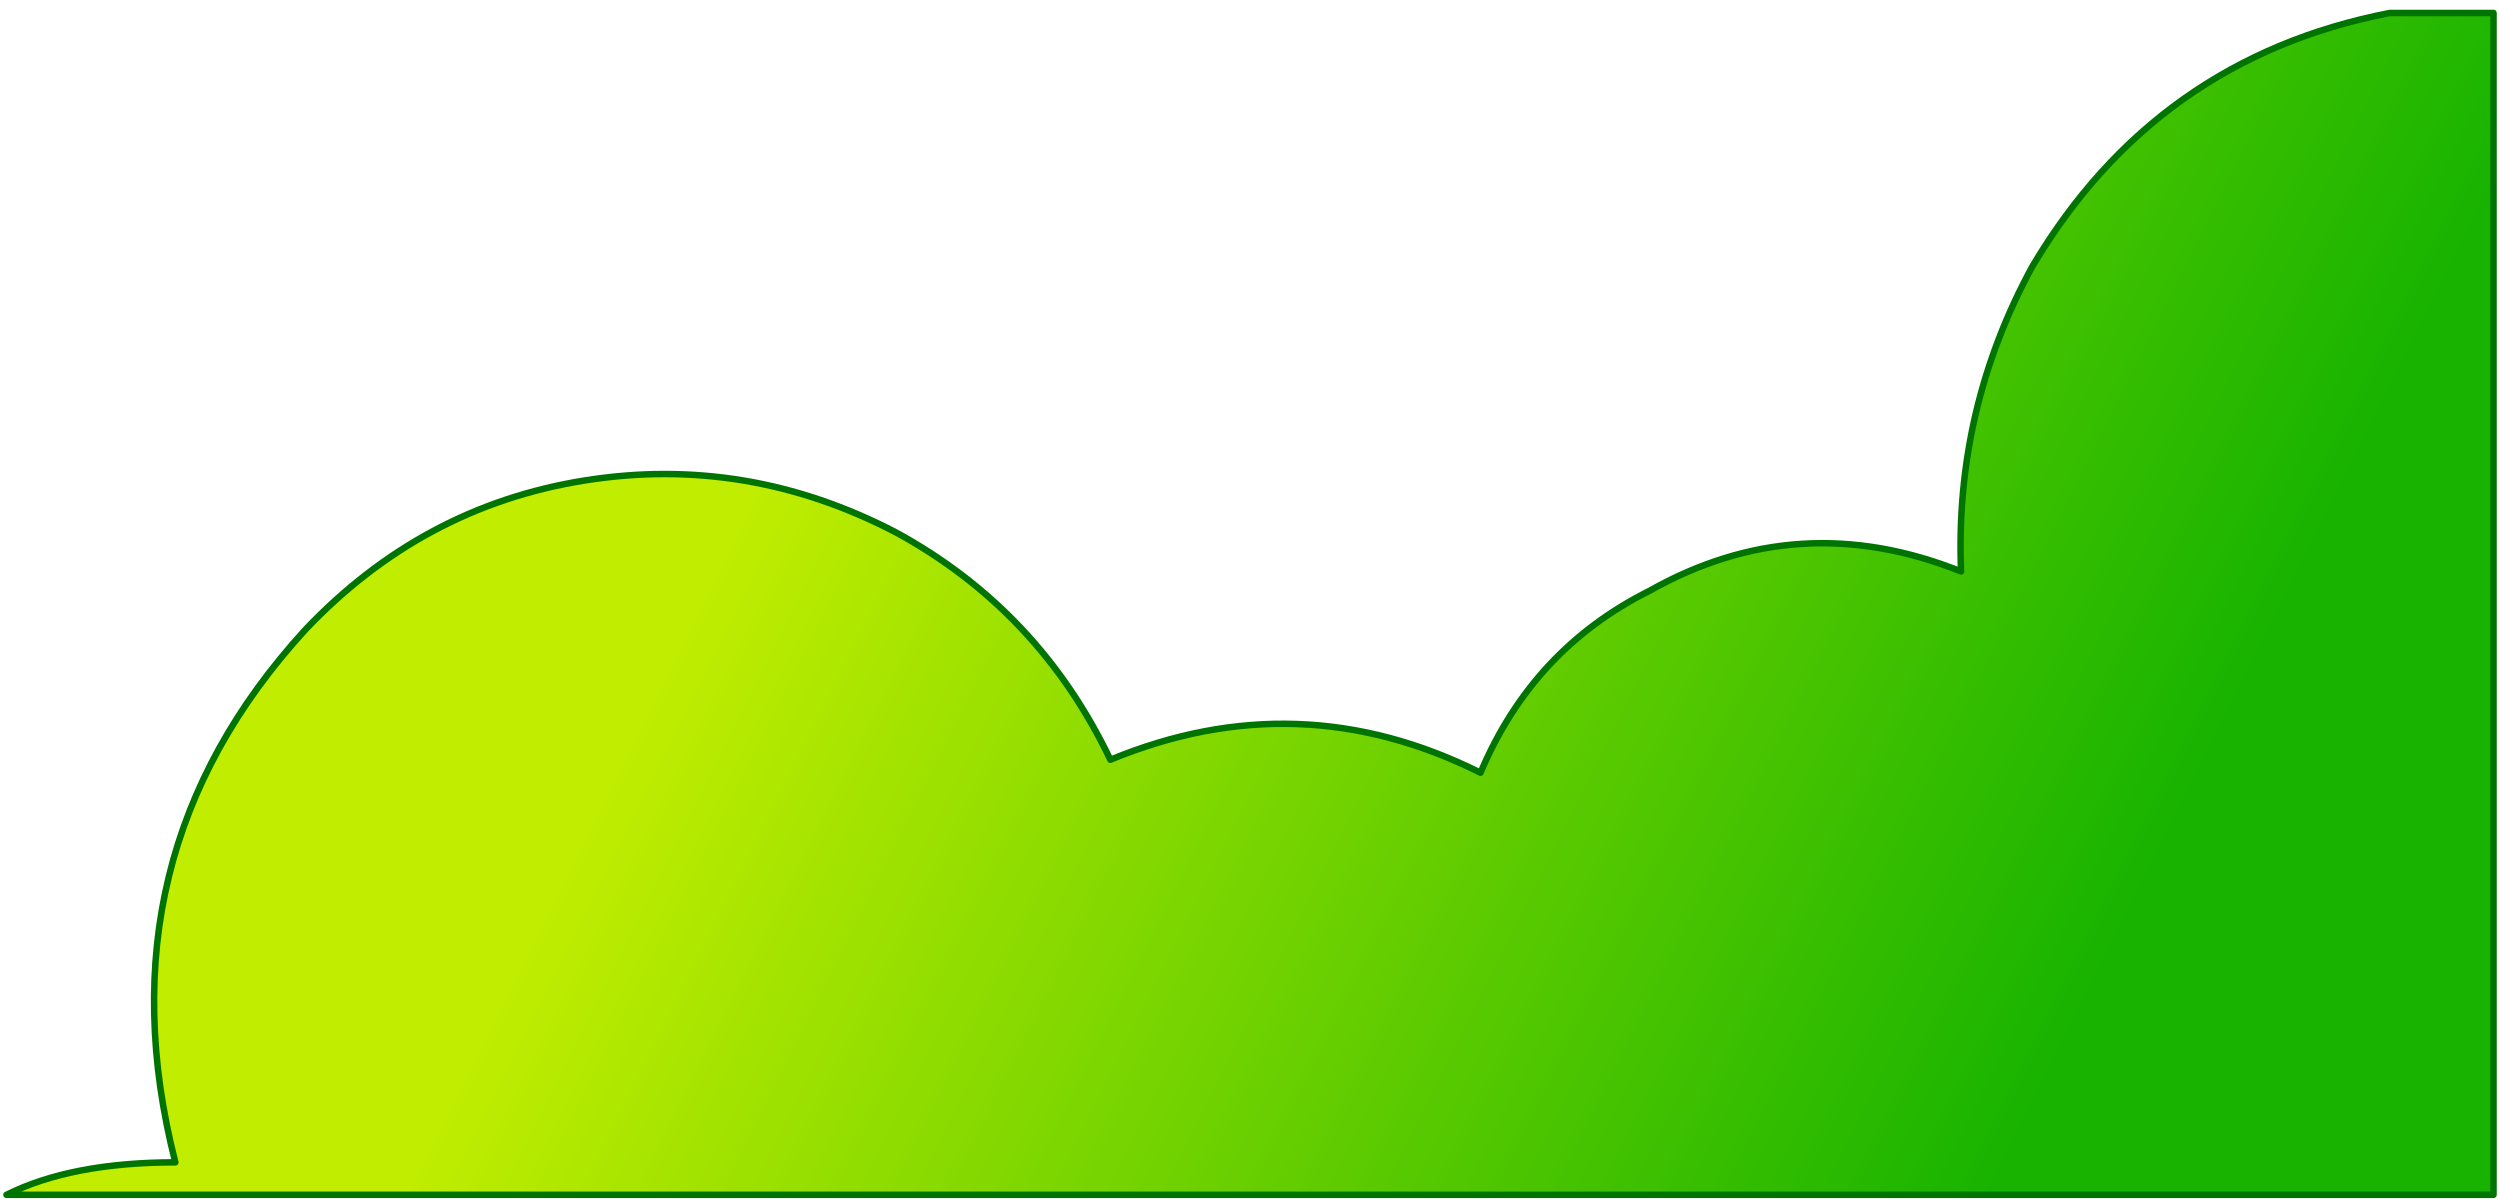 <?xml version="1.0" encoding="UTF-8" standalone="no"?>
<svg xmlns:xlink="http://www.w3.org/1999/xlink" height="9.25px" width="19.25px" xmlns="http://www.w3.org/2000/svg">
  <g transform="matrix(1.0, 0.0, 0.0, 1.0, 0.05, 0.05)">
    <path d="M18.35 0.05 L19.15 0.05 19.15 9.15 0.0 9.15 Q0.5 8.9 1.3 8.9 0.7 6.55 2.3 4.8 3.2 3.85 4.45 3.65 5.7 3.45 6.85 4.05 7.95 4.65 8.5 5.8 9.95 5.2 11.35 5.9 11.75 4.95 12.65 4.5 13.8 3.85 15.05 4.35 15.0 3.1 15.6 2.0 16.55 0.4 18.35 0.05" fill="url(#gradient0)" fill-rule="evenodd" stroke="none"/>
    <path d="M18.35 0.05 Q16.55 0.4 15.6 2.0 15.0 3.1 15.05 4.35 13.8 3.85 12.65 4.5 11.75 4.95 11.35 5.9 9.95 5.2 8.5 5.8 7.95 4.65 6.85 4.05 5.7 3.45 4.45 3.65 3.2 3.85 2.3 4.8 0.7 6.55 1.3 8.9 0.5 8.9 0.0 9.15 L19.15 9.15 19.15 0.05 18.35 0.05 Z" fill="none" stroke="#007400" stroke-linecap="round" stroke-linejoin="round" stroke-width="0.05"/>
  </g>
  <defs>
    <linearGradient gradientTransform="matrix(0.006, 0.003, -0.003, 0.006, 11.15, 5.25)" gradientUnits="userSpaceOnUse" id="gradient0" spreadMethod="pad" x1="-819.2" x2="819.2">
      <stop offset="0.0" stop-color="#c0ed00"/>
      <stop offset="1.0" stop-color="#17b300"/>
    </linearGradient>
  </defs>
</svg>
